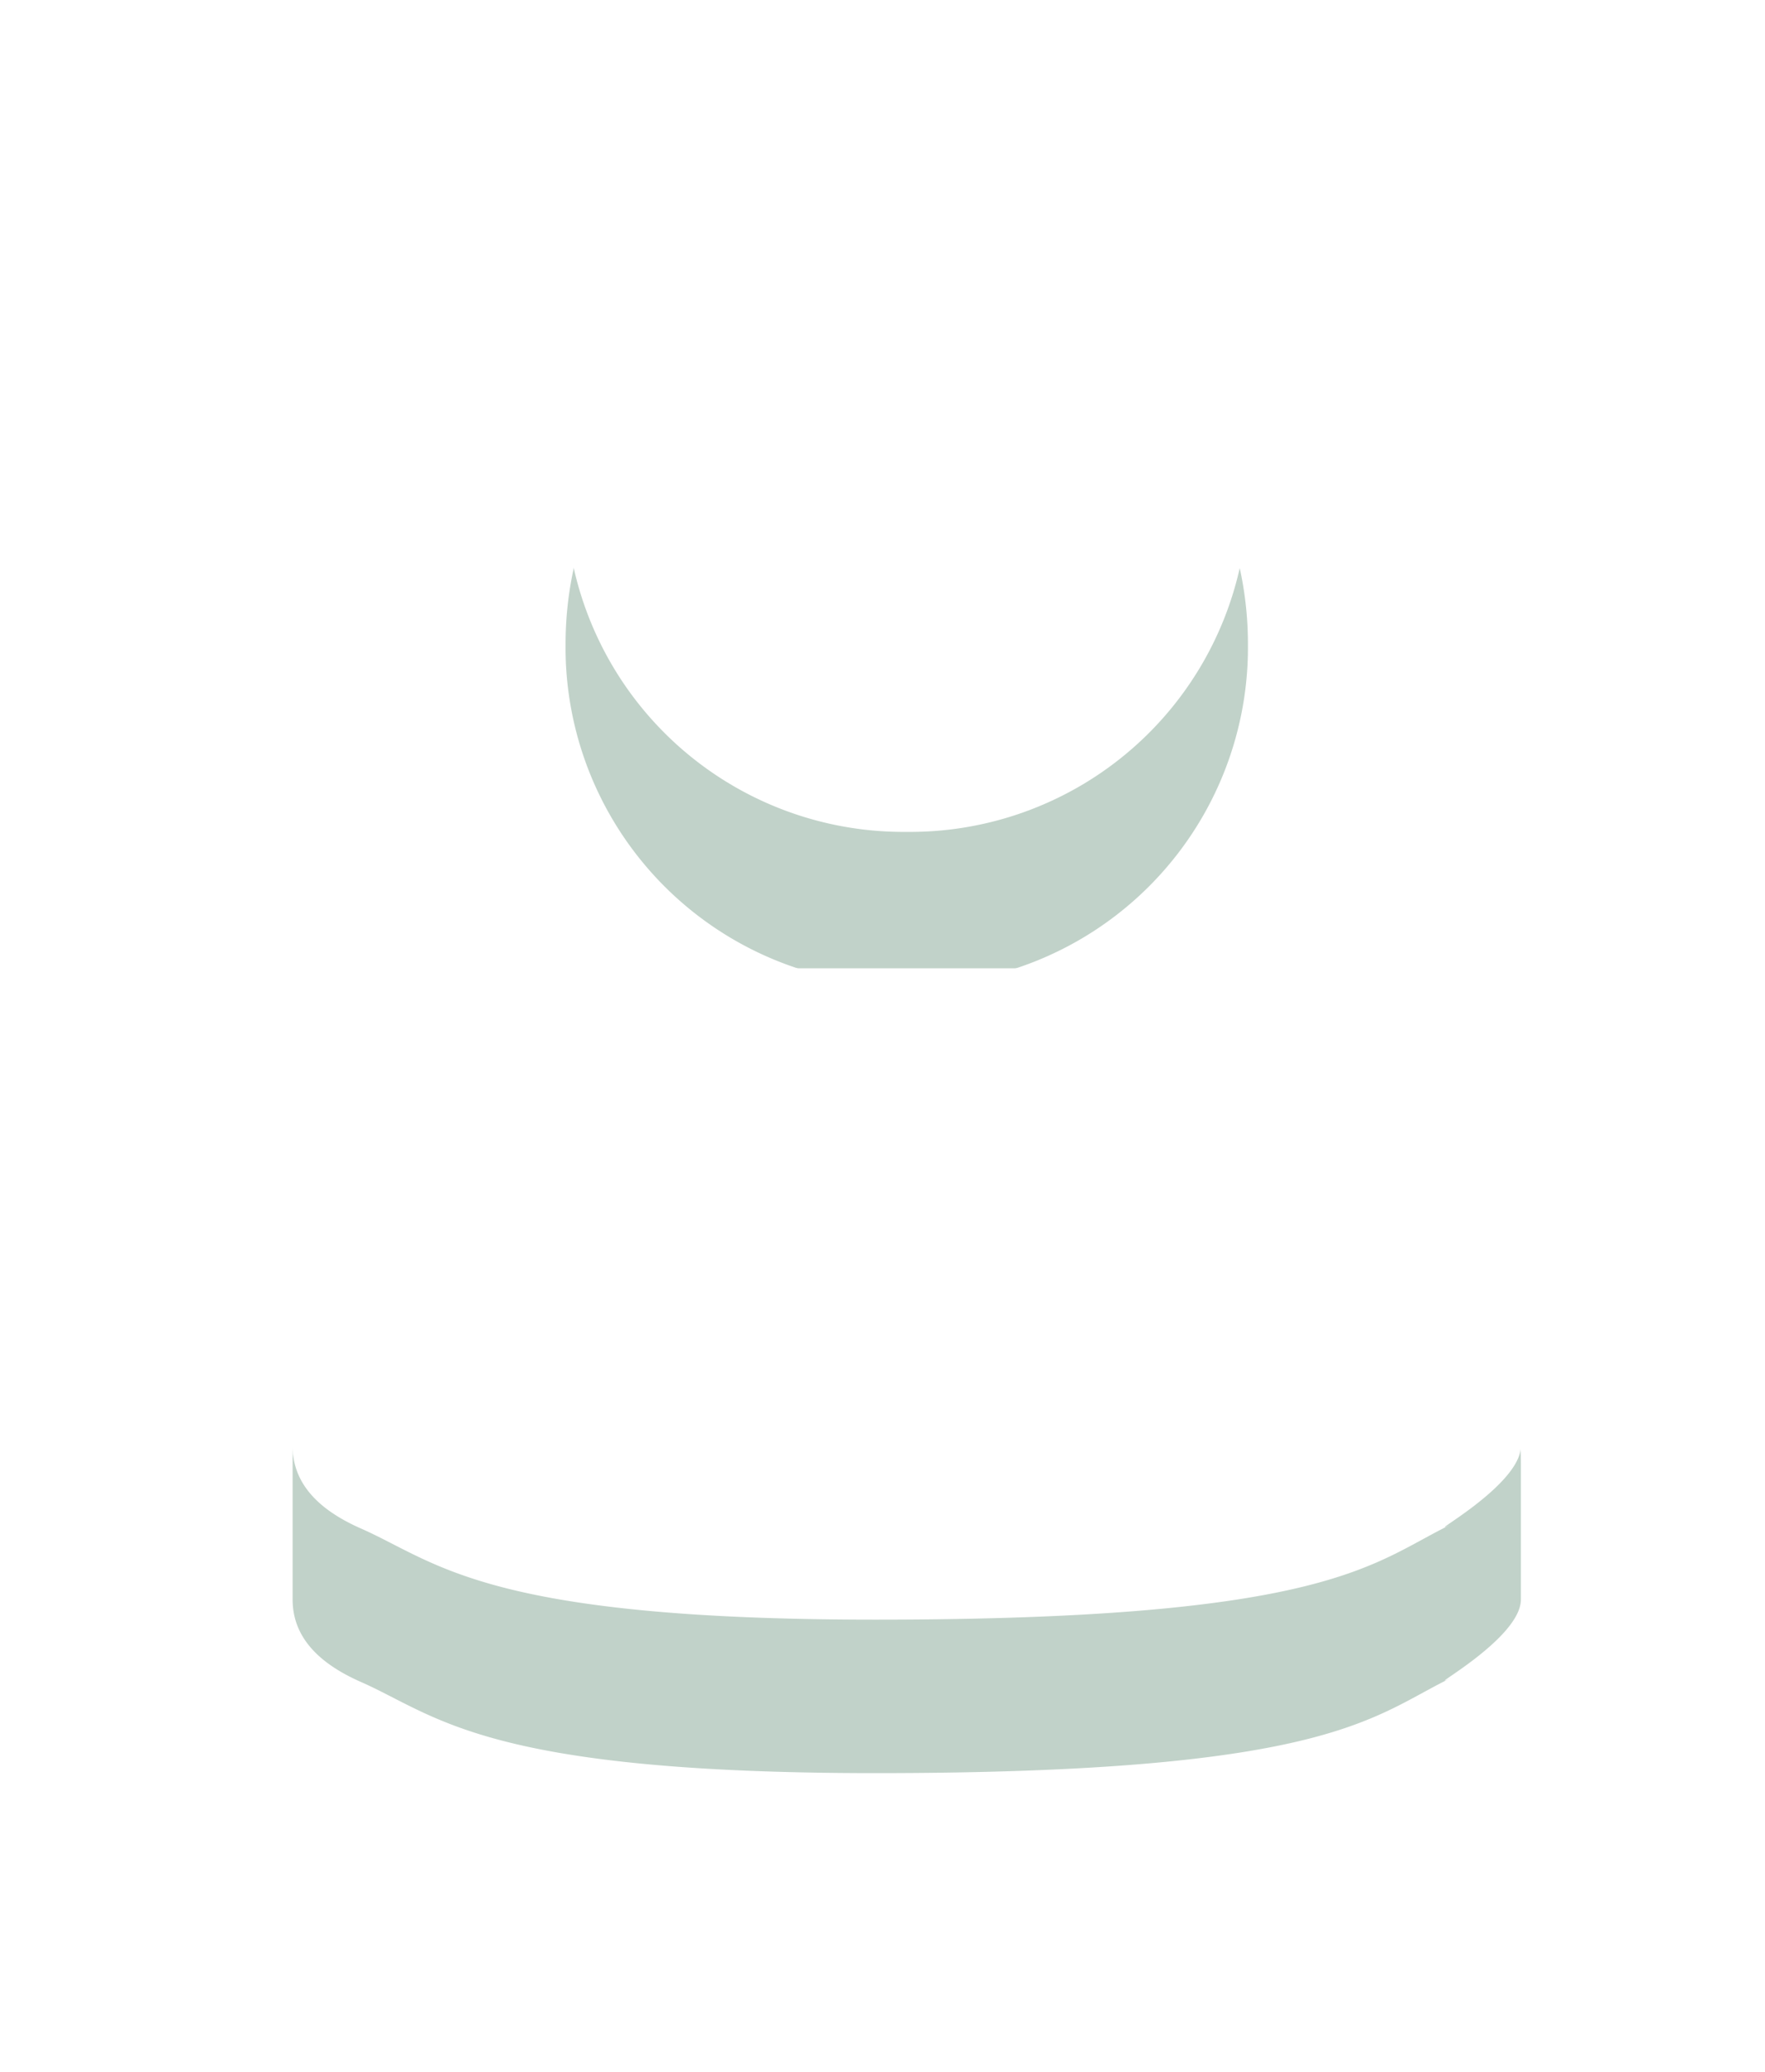 <svg xmlns="http://www.w3.org/2000/svg" width="23" height="27"><defs><filter id="a" width="43" height="49" x="-10" y="-12" filterUnits="userSpaceOnUse"><feOffset dy="2" in="SourceGraphic" result="FeOffset1057Out"/><feGaussianBlur in="FeOffset1057Out" result="FeGaussianBlur1058Out" stdDeviation="1.2 1.2"/></filter><mask id="b" width="2" height="2" x="-1" y="-1"><path fill="#fff" d="M3 1h17v21H3z"/><path d="M5.147 13.953c.8-.8 1.957-1.334 3.113-1.334h7.113c1.156 0 2.312.444 3.112 1.334.8.8 1.334 1.956 1.334 3.111v1.78c0 .532-1.37 1.242-.89 1.013-1.045.5-1.557 1.25-7.523 1.25-5.093 0-5.709-.75-6.703-1.188-.488-.215-.89-.543-.89-1.075v-1.78c0-1.155.445-2.31 1.335-3.11zm13.782 5.904zM7.37 6.395c0-2.49 1.957-4.445 4.446-4.445 2.49 0 4.446 1.954 4.446 4.445a4.403 4.403 0 0 1-4.446 4.446A4.403 4.403 0 0 1 7.37 6.395z"/></mask></defs><g filter="url(#a)"><path fill="none" d="M5.147 13.953c.8-.8 1.957-1.334 3.113-1.334h7.113c1.156 0 2.312.444 3.112 1.334.8.8 1.334 1.956 1.334 3.111v1.78c0 .532-1.37 1.242-.89 1.013-1.045.5-1.557 1.25-7.523 1.25-5.093 0-5.709-.75-6.703-1.188-.488-.215-.89-.543-.89-1.075v-1.78c0-1.155.445-2.31 1.335-3.11zm13.782 5.904zM7.37 6.395c0-2.49 1.957-4.445 4.446-4.445 2.49 0 4.446 1.954 4.446 4.445a4.403 4.403 0 0 1-4.446 4.446A4.403 4.403 0 0 1 7.37 6.395z" mask="url(&quot;#b&quot;)"/><path fill="#084d2a" fill-opacity=".25" d="M5.147 13.953c.8-.8 1.957-1.334 3.113-1.334h7.113c1.156 0 2.312.444 3.112 1.334.8.8 1.334 1.956 1.334 3.111v1.78c0 .532-1.37 1.242-.89 1.013-1.045.5-1.557 1.25-7.523 1.25-5.093 0-5.709-.75-6.703-1.188-.488-.215-.89-.543-.89-1.075v-1.78c0-1.155.445-2.31 1.335-3.11zm13.782 5.904zM7.37 6.395c0-2.49 1.957-4.445 4.446-4.445 2.49 0 4.446 1.954 4.446 4.445a4.403 4.403 0 0 1-4.446 4.446A4.403 4.403 0 0 1 7.37 6.395z"/></g><path fill="#fff" d="M5.147 13.953c.8-.8 1.957-1.334 3.113-1.334h7.113c1.156 0 2.312.444 3.112 1.334.8.8 1.334 1.956 1.334 3.111v1.78c0 .532-1.37 1.242-.89 1.013-1.045.5-1.557 1.25-7.523 1.25-5.093 0-5.709-.75-6.703-1.188-.488-.215-.89-.543-.89-1.075v-1.78c0-1.155.445-2.31 1.335-3.11zm13.782 5.904zM7.37 6.395c0-2.49 1.957-4.445 4.446-4.445 2.49 0 4.446 1.954 4.446 4.445a4.403 4.403 0 0 1-4.446 4.446A4.403 4.403 0 0 1 7.37 6.395z"/></svg>
